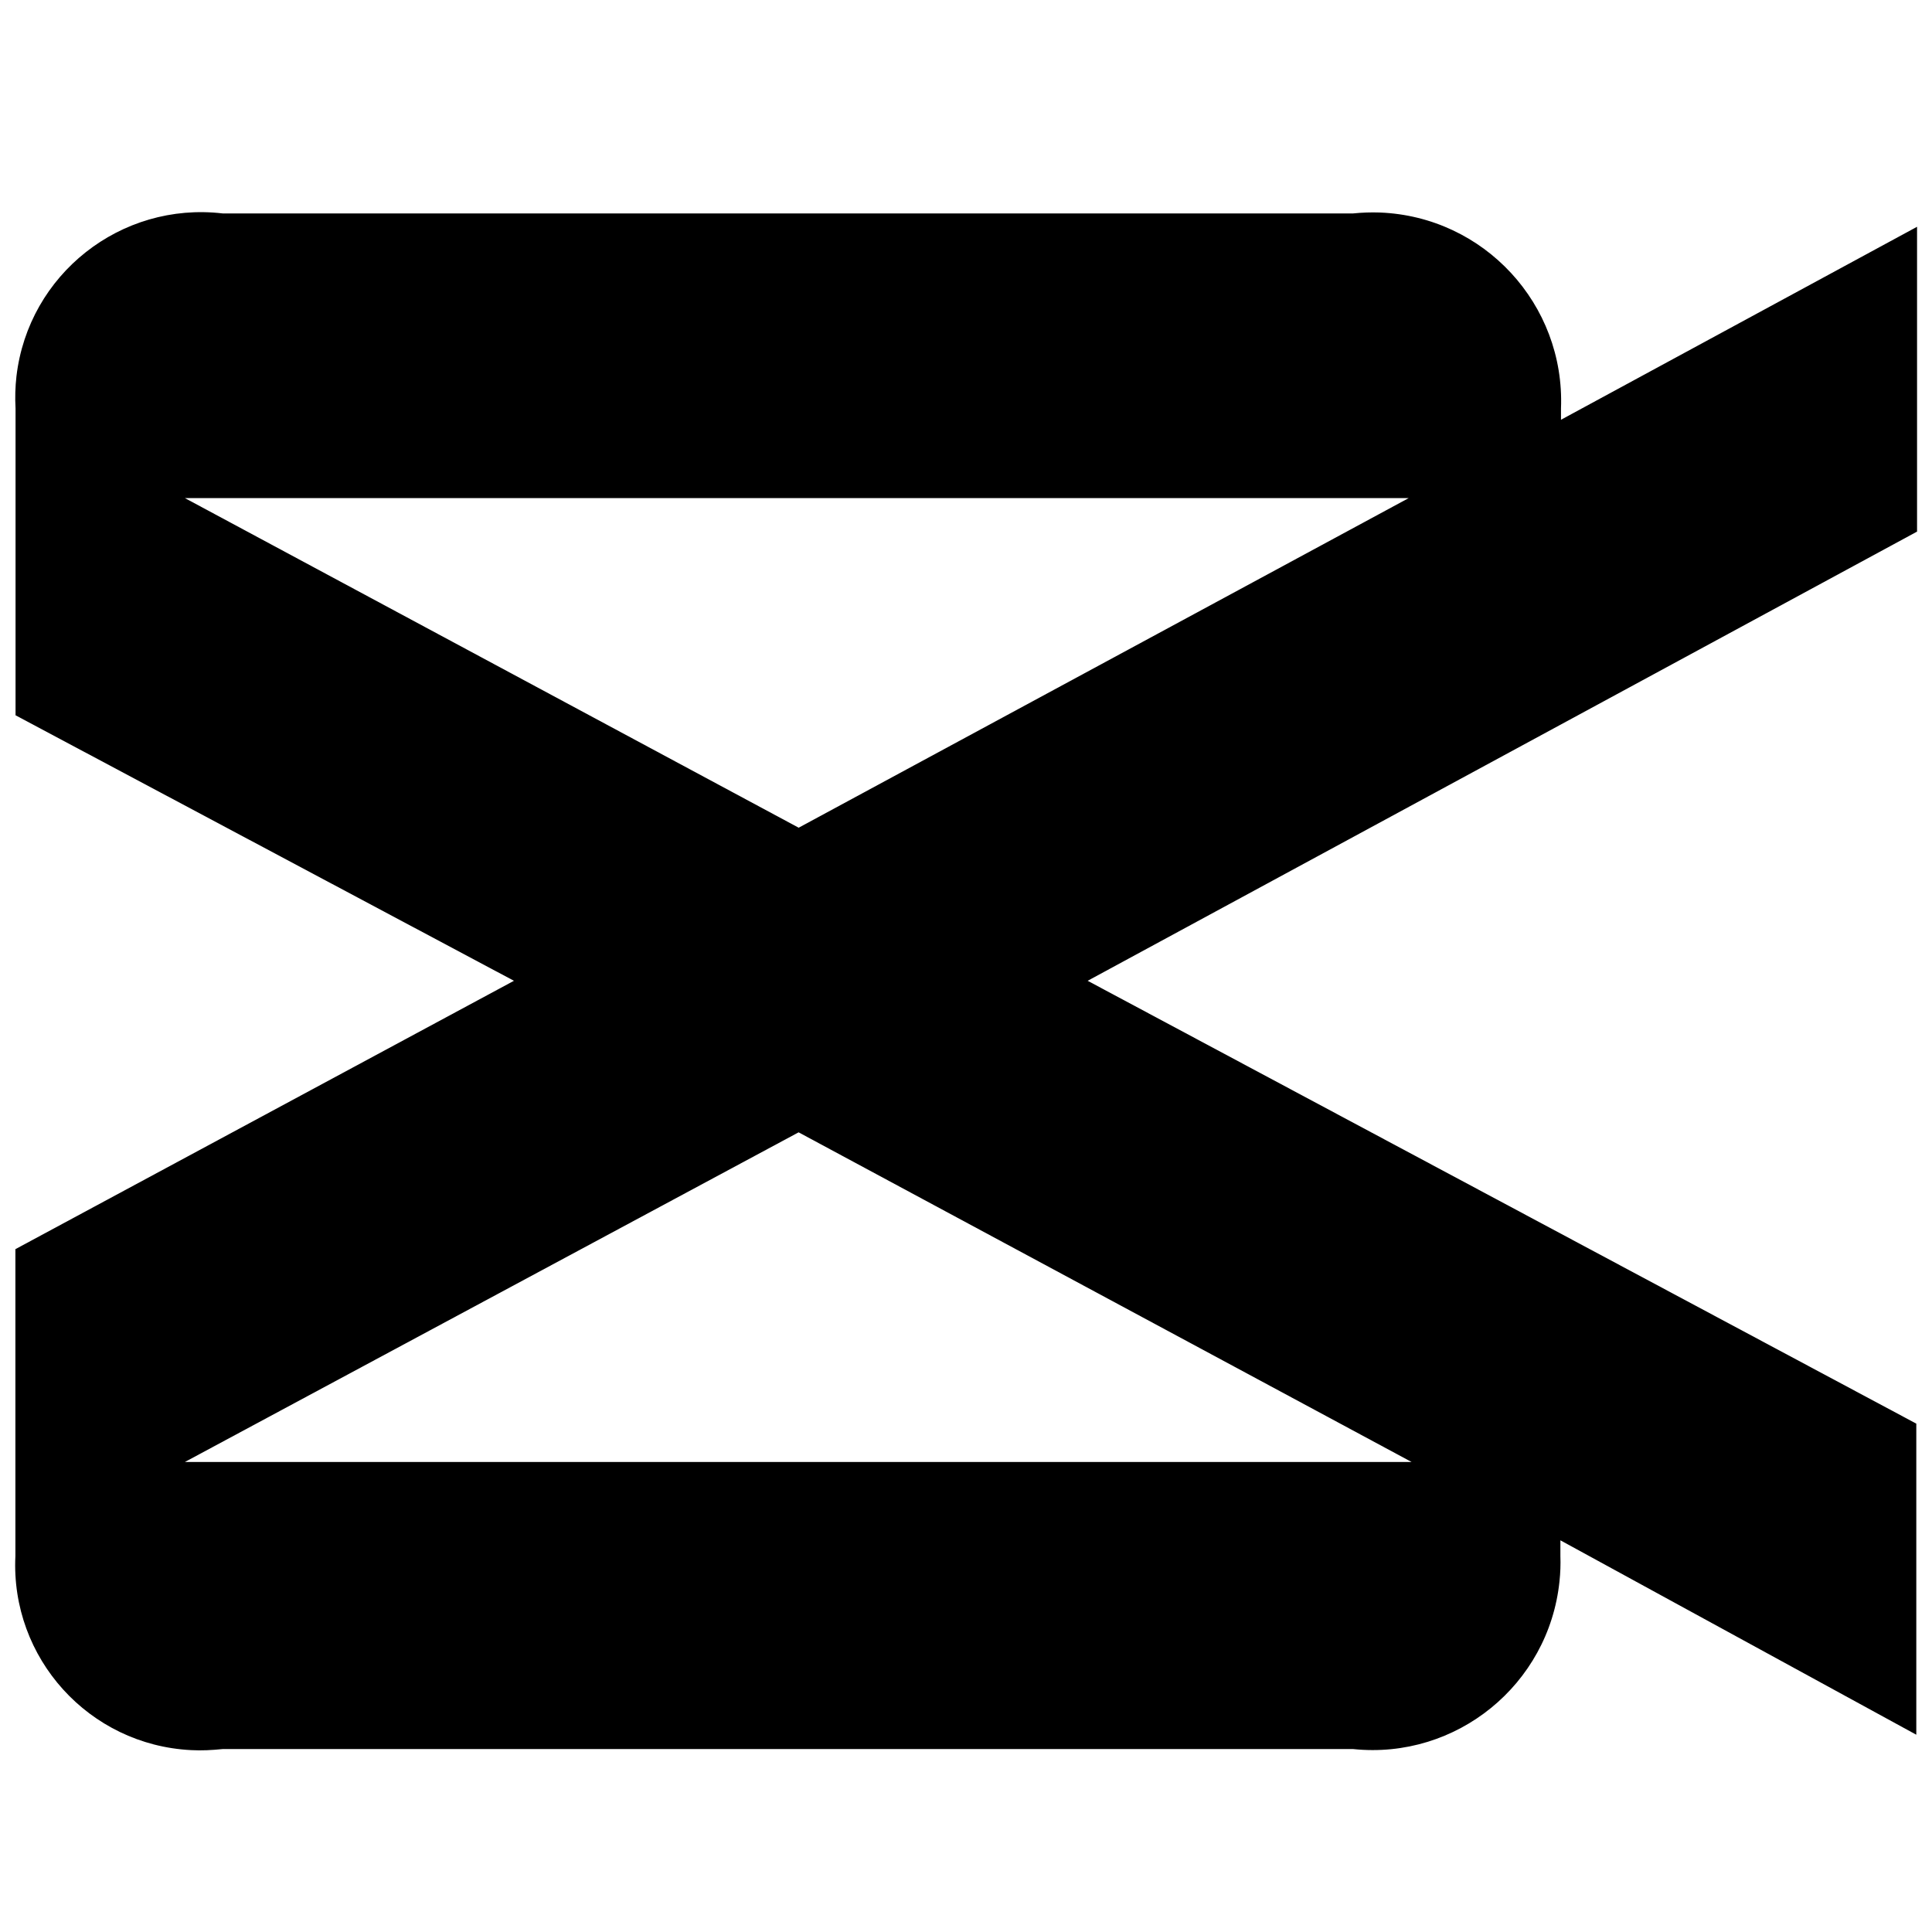 <?xml version="1.0" encoding="UTF-8"?>
<svg id="_图层_2" data-name="图层 2" xmlns="http://www.w3.org/2000/svg" viewBox="0 0 128 128">
  <path id="_剪映" data-name="剪映" d="M127,15.03l-23.58,12.78v-.75c.27-6.9-5.1-12.71-12-12.98-.59-.02-1.18,0-1.77.06H14.75c-6.75-.79-12.87,4.04-13.66,10.79-.08.71-.1,1.42-.06,2.13v20.33l33.02,17.59L1.02,82.76v20.33c-.33,6.77,4.88,12.52,11.64,12.86.7.04,1.39,0,2.09-.07h74.9c6.84.71,12.96-4.27,13.67-11.11.06-.56.08-1.12.06-1.68v-1.04l23.58,12.88v-20.61l-54.9-29.34,54.95-29.76V15.03ZM93.51,96.86H12.25l40.66-21.84,40.61,21.84ZM52.9,54.83L12.25,33h81.08l-40.42,21.84Z"/>
</svg>